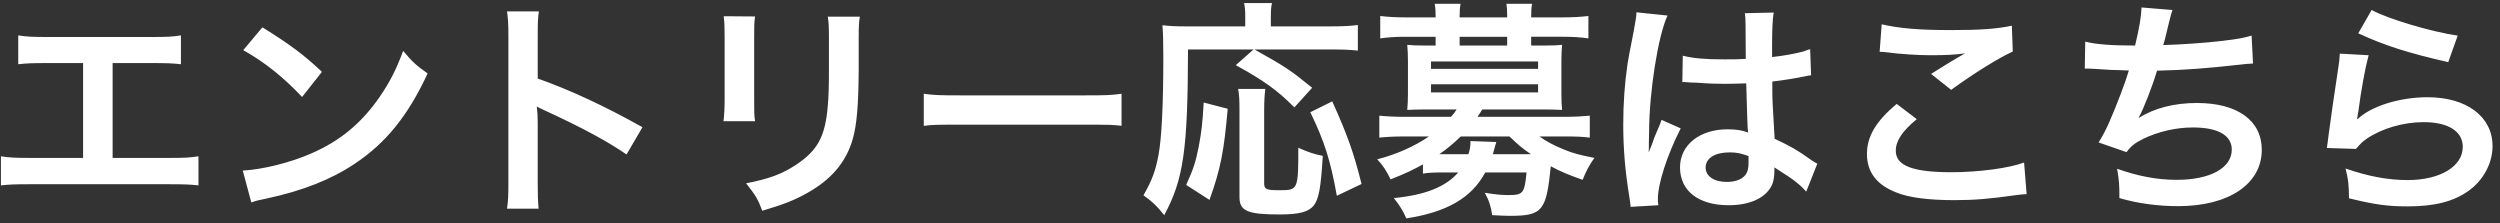 <svg xmlns="http://www.w3.org/2000/svg" width="325" height="29" viewBox="0 0 325 29"><rect x="0" y="0" width="325" height="29" fill="#333333" stroke="none"/><path fill="#fff" d="M306.572 4.33l1.74-3.03c2.07 1.14 7.799 2.85 11.189 3.33l-1.23 3.449c-5.129-1.169-8.279-2.159-11.699-3.749zm0 10.229c-.06.42-.06.42-.15.87l.06.06c1.74-1.68 5.46-2.85 9.089-2.85 5.1 0 8.46 2.52 8.46 6.36 0 2.19-1.17 4.41-3.09 5.79-1.95 1.41-4.44 2.04-7.919 2.04-2.58 0-4.23-.21-7.65-1.05-.03-1.86-.09-2.46-.45-3.87 2.94 1.02 5.52 1.5 8.07 1.5 4.229 0 7.169-1.77 7.169-4.32 0-2.01-1.89-3.21-5.07-3.21-2.669 0-5.459.81-7.469 2.19-.54.39-.72.57-1.35 1.29l-3.78-.12c.09-.54.09-.66.24-1.8.24-1.86.72-5.19 1.26-8.73.12-.72.15-1.08.18-1.739l3.75.21c-.45 1.649-.96 4.439-1.35 7.379zm-20.971-1.17c5.28 0 8.43 2.28 8.43 6.09 0 4.44-4.29 7.32-10.859 7.32-2.67 0-5.31-.36-7.65-1.05 0-1.71-.03-2.31-.3-3.81 2.7.96 5.22 1.44 7.74 1.44 4.349 0 7.169-1.53 7.169-3.93 0-1.86-1.8-2.88-5.04-2.88-2.219 0-4.529.54-6.449 1.47-1.11.54-1.65.99-2.19 1.74l-3.63-1.26c.45-.72.96-1.65 1.41-2.7.99-2.28 2.1-5.19 2.52-6.66-1.59-.03-2.94-.09-4.53-.21-.42-.03-.72-.03-.96-.03h-.24l.06-3.509c1.38.36 3.39.51 6.48.51.57-2.4.78-3.66.84-4.95l4.02.33c-.18.54-.18.54-.48 1.74-.54 2.25-.54 2.25-.72 2.82 2.28-.06 5.669-.3 7.649-.54 2.22-.27 2.79-.39 3.84-.69l.18 3.629c-.69.03-.96.06-1.74.15-4.35.48-6.99.69-10.739.78-.63 2.13-1.77 5.01-2.37 6.09v.06c2.01-1.29 4.62-1.95 7.559-1.95zm-23.46 11.97c-3.6.51-5.52.66-8.1.66-3.269 0-5.909-.33-7.499-.99-2.58-.99-3.84-2.67-3.84-5.01 0-2.28 1.17-4.26 3.87-6.51l2.61 1.98c-1.89 1.56-2.73 2.82-2.73 4.11 0 1.95 2.19 2.79 7.26 2.79 3.569 0 7.499-.54 9.419-1.26l.33 4.11c-.51.03-.69.03-1.32.12zm-11.099-15.75c1.56-.99 3.029-1.89 4.409-2.669-1.32.18-2.609.24-4.499.24-1.53 0-4.02-.15-5.49-.36-.6-.06-.69-.09-1.11-.09l.27-3.57c2.31.54 4.98.75 9 .75 3.809 0 5.939-.15 7.919-.57l.12 3.36c-1.8.809-5.04 2.819-8.009 4.979l-2.61-2.07zm-20.341 8.43c2.16 1.02 2.91 1.44 4.71 2.73.39.27.54.36.84.51l-1.44 3.63c-.51-.6-1.41-1.38-2.25-1.92-1.02-.66-1.71-1.11-1.89-1.23v.42c0 .66-.09 1.26-.24 1.68-.69 1.77-2.79 2.82-5.7 2.82-3.929 0-6.329-1.86-6.329-4.92 0-2.91 2.55-4.95 6.179-4.95 1.11 0 1.86.12 2.67.42-.09-.75-.12-2.22-.24-6.39-1.2.03-1.92.06-2.7.06-1.109 0-2.309-.03-3.719-.15-.42 0-.75-.03-.9-.03-.27-.03-.45-.03-.51-.03-.15-.03-.24-.03-.3-.03-.03 0-.09 0-.18.03l.06-3.449c1.41.359 2.97.479 5.429.479 1.05 0 1.71 0 2.76-.06 0-1.769-.03-3.269-.03-4.499 0-.66-.03-1.11-.09-1.44l3.75-.09c-.15.84-.21 2.28-.21 4.41v1.379c1.56-.179 2.88-.419 4.05-.719.18-.06.18-.06.66-.24l.24-.06.12 3.389c-.3.03-.33.03-.87.15-1.02.21-2.58.48-4.17.66v.66c0 1.68 0 1.74.3 6.78zm-3.39 2.25c-.99-.36-1.56-.48-2.46-.48-1.919 0-3.119.75-3.119 1.98 0 1.11 1.08 1.86 2.759 1.86 1.11 0 1.98-.33 2.43-.93.27-.36.39-.81.39-1.62v-.81zm-12.599-1.41c.06-.21.21-.54.36-1.02.27-.63.27-.63.57-1.35.06-.09.09-.18.36-.93l2.49 1.11c-1.77 3.48-2.97 7.2-2.97 9.18 0 .21 0 .24.06.81l-3.6.21c-.03-.3-.03-.48-.15-1.17-.57-3.51-.81-6.39-.81-9.54 0-2.7.18-5.34.57-7.95.15-.9.15-.9.81-4.289.21-1.05.33-1.92.33-2.22V1.6l4.05.42c-1.23 2.61-2.37 9.839-2.4 15.059-.03 1.08-.03 1.08-.03 1.56v.48c0 .24 0 .3-.03.63h.03c.15-.33.15-.33.36-.87zm-7.441 1.65c-.66.9-1.11 1.8-1.53 2.85-1.71-.6-3.03-1.14-4.14-1.77-.57 5.82-1.08 6.45-5.31 6.45-.57 0-1.14-.03-2.31-.09-.15-1.11-.419-1.95-.959-2.91 1.319.21 2.129.3 2.999.3 1.98 0 2.16-.18 2.43-2.94h-5.369c-1.77 3.3-4.98 5.16-10.26 5.97-.45-1.02-.84-1.65-1.62-2.64 4.05-.39 6.72-1.44 8.37-3.33h-1.98c-1.2 0-1.92.03-2.61.15v-1.2c-1.29.72-2.31 1.2-4.2 1.95-.57-1.14-.96-1.77-1.74-2.61 2.49-.63 4.89-1.71 6.72-2.97h-3.15c-1.44 0-2.37.06-3.3.15v-2.85c.96.09 1.92.15 3.39.15h5.91c.33-.33.57-.66.75-.96h-4.05c-.99 0-1.68.03-2.37.06.06-.69.09-1.29.09-2.07v-4.29c0-.779-.03-1.409-.09-2.099.51.06 1.14.09 2.37.09h1.32V4.78h-3.9c-1.38 0-2.19.06-3.3.21V2.08c.99.12 2.07.18 3.36.18h3.84v-.15c0-.72-.03-1.08-.12-1.62h3.36c-.09.51-.12.87-.12 1.62v.15h6.179v-.15c0-.72-.03-1.08-.09-1.62h3.33c-.09.51-.12.9-.12 1.62v.15h4.05c1.32 0 2.37-.06 3.39-.18v2.91c-1.11-.15-1.92-.21-3.3-.21h-4.14v1.14h1.65c1.23 0 1.86-.03 2.37-.09-.06.66-.09 1.26-.09 2.099v4.29c0 .84.03 1.44.09 2.07-.69-.03-1.41-.06-2.4-.06h-7.979c-.33.54-.42.69-.63.96h11.219c1.47 0 2.4-.06 3.39-.15v2.85c-.96-.12-1.83-.15-3.3-.15h-3.24c.81.6 1.92 1.2 3.21 1.71 1.14.48 2.1.72 3.93 1.08zM195.931 4.78h-6.179v1.14h6.179V4.78zm4.02 3.209h-13.919v.96h13.919v-.96zm0 4.02v-1.05h-13.919v1.05h13.919zm-3.72 5.73h-6.329c-1.02.99-1.89 1.68-2.79 2.31h3.78c.21-.66.27-.99.27-1.71l3.359.12c-.03.12-.21.66-.45 1.59h4.95c-1.29-.9-1.59-1.17-2.79-2.31zm-25.89-3.15l2.85-1.41c1.98 4.38 2.79 6.66 3.81 10.74l-3.21 1.53c-.84-4.62-1.59-7.02-3.45-10.86zm2.67-8.159h-9.929c4.019 2.249 4.619 2.639 7.499 4.979l-2.31 2.55c-2.25-2.25-3.96-3.48-7.619-5.49l2.31-2.039h-8.52c-.03 13.049-.57 16.859-3.09 21.539-.96-1.2-1.56-1.77-2.7-2.58 1.11-1.95 1.56-3.15 1.95-5.22.42-2.25.63-6.63.63-12.69 0-2.159-.03-3.179-.12-4.199.99.12 1.83.15 3.12.15h7.65V2.11c0-.66-.03-1.14-.15-1.71h3.629c-.12.48-.15.93-.15 1.74v1.29h7.77c1.65 0 2.67-.06 3.54-.18v3.33c-1.05-.12-1.98-.15-3.51-.15zm-32.1 9.779h-15.929c-3.36 0-3.69 0-4.89.15v-4.17c1.32.18 1.89.21 4.86.21h15.989c2.97 0 3.54-.03 4.86-.21v4.17c-1.2-.15-1.53-.15-4.89-.15zm-29.28-7.2c-.03 4.68-.24 7.2-.78 9.09-.87 3-2.79 5.25-5.91 6.99-1.589.9-3.089 1.5-5.849 2.31-.54-1.47-.84-1.98-2.1-3.57 2.94-.57 4.68-1.2 6.48-2.4 2.819-1.86 3.809-3.69 4.139-7.65.12-1.29.15-2.61.15-5.01V5.02c0-1.53-.03-2.16-.15-2.85h4.17c-.12.75-.15 1.08-.15 2.79v4.049zm-13.469 6.75h-4.11c.09-.69.15-1.62.15-2.7V4.81c0-1.53-.03-1.92-.12-2.7l4.08.03c-.12.84-.12 1.11-.12 2.7v8.279c0 1.5 0 1.89.12 2.64zm-14.641.78l-2.07 3.54c-2.49-1.71-5.64-3.42-10.649-5.73-.69-.33-.78-.36-1.02-.51.09.84.12 1.2.12 2.04v7.92c0 1.56.03 2.34.12 3.33h-4.11c.15-.96.18-1.77.18-3.36V4.54c0-1.47-.06-2.25-.18-3.06h4.14c-.12.9-.15 1.29-.15 3.15v5.579c4.109 1.44 8.819 3.63 13.619 6.33zm-48.869 9.27c-1.2.24-1.29.27-1.98.51l-1.11-4.14c2.58-.15 6.15-1.02 8.88-2.22 3.749-1.62 6.539-3.93 8.909-7.35 1.32-1.92 2.16-3.57 3.06-5.999 1.17 1.409 1.65 1.859 3.18 2.939-2.55 5.49-5.4 9.03-9.51 11.76-3.059 2.04-6.779 3.51-11.429 4.5zM31.622 6.52l2.49-2.97c3.57 2.22 5.43 3.6 7.74 5.789l-2.58 3.27c-2.4-2.55-4.86-4.53-7.65-6.089zm-9.661 17.429H3.962c-1.98 0-2.76.03-3.84.15v-3.78c1.17.18 1.8.21 3.9.21h6.78V8.199h-4.59c-1.98 0-2.76.03-3.84.15V4.6c1.14.18 1.86.21 3.9.21h13.349c2.04 0 2.76-.03 3.9-.21v3.749c-1.08-.12-1.83-.15-3.84-.15h-5.04v12.33h7.26c2.1 0 2.73-.03 3.9-.21v3.78c-1.08-.12-1.86-.15-3.84-.15zm134.521-10.62l3.12.81c-.48 5.55-.93 7.83-2.37 11.85l-3.03-1.95c.93-2.04 1.23-2.94 1.62-4.92.36-1.86.51-3.12.66-5.79zm7.859 1.05v9.42c0 .81.24.93 2.04.93 2.37 0 2.4-.12 2.4-5.52 1.2.54 2.16.87 3.18 1.05-.24 4.11-.51 5.61-1.17 6.45-.66.84-1.89 1.17-4.44 1.17-4.169 0-5.219-.45-5.219-2.25v-11.28c0-1.35-.03-2.07-.18-2.79h3.539c-.09.69-.15 1.56-.15 2.82z"/></svg>